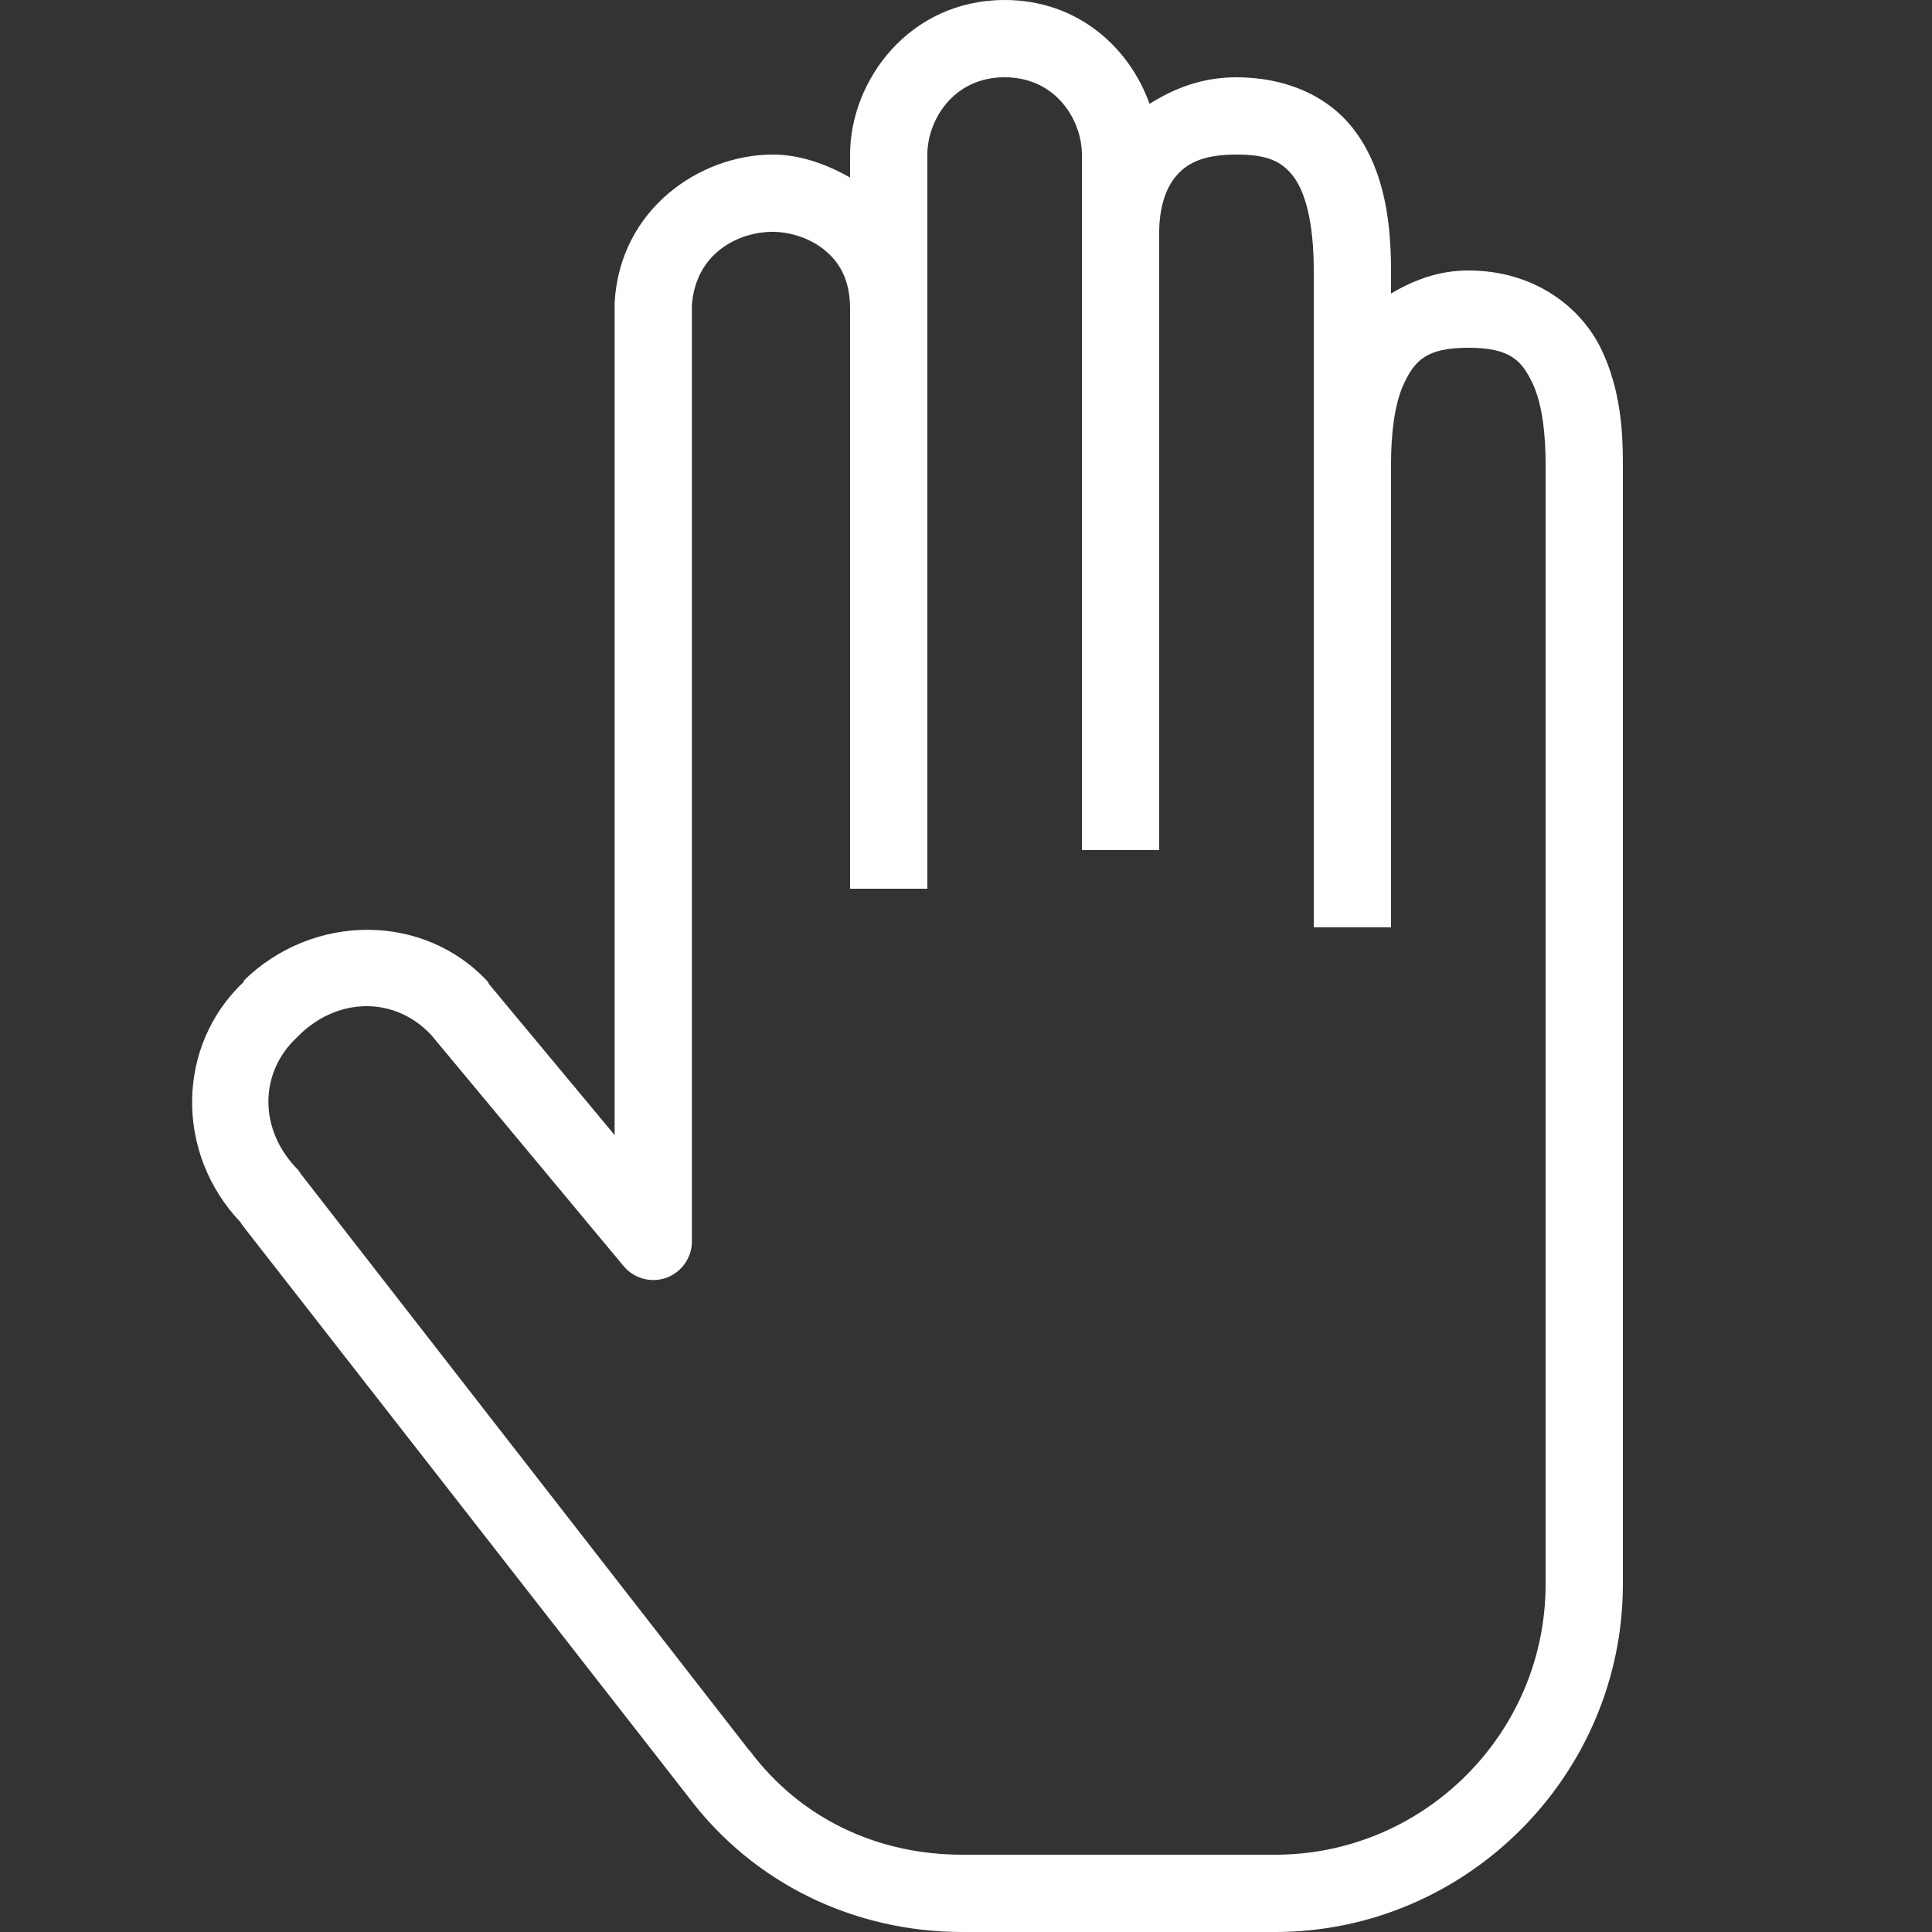 <svg fill="#ffffff" xmlns="http://www.w3.org/2000/svg" viewBox="0 0 50 50" width="48px" height="48px"><rect x="0" y="0" width="50" height="50" fill="#333333" stroke="none"/><path d="M 26 0 C 23.539 0 22 2.078 22 4 L 22 4.594 C 21.371 4.238 20.688 4 20 4 C 18.125 4 16.035 5.402 15.906 7.844 C 15.906 7.863 15.906 7.887 15.906 7.906 L 15.906 29.375 L 12.656 25.469 C 12.648 25.449 12.637 25.426 12.625 25.406 C 10.953 23.605 8.086 23.637 6.312 25.375 C 6.305 25.383 6.32 25.398 6.312 25.406 C 4.547 27.066 4.535 29.855 6.219 31.625 L 6.281 31.719 L 17.812 46.5 C 19.5 48.75 22.113 50 24.906 50 L 33 50 C 37.945 50 42 45.945 42 41 L 42 12 C 42 11.254 41.961 10.113 41.438 9.031 C 40.914 7.949 39.711 7 38 7 C 37.207 7 36.562 7.266 36 7.594 L 36 7 C 36 5.48 35.734 4.258 35.031 3.344 C 34.328 2.43 33.199 2 32 2 C 31.094 2 30.371 2.297 29.75 2.688 C 29.234 1.238 27.898 0 26 0 Z M 26 2 C 27.34 2 28 3.125 28 4 L 28 22 L 30 22 L 30 6 C 30 5.465 30.133 4.934 30.406 4.594 C 30.68 4.254 31.082 4 32 4 C 32.801 4 33.172 4.176 33.469 4.562 C 33.766 4.949 34 5.719 34 7 L 34 24 L 36 24 L 36 12 C 36 11.348 36.066 10.477 36.344 9.906 C 36.621 9.336 36.91 9 38 9 C 39.09 9 39.379 9.336 39.656 9.906 C 39.934 10.477 40 11.348 40 12 L 40 41 C 40 44.855 36.855 48 33 48 L 24.906 48 C 22.699 48 20.719 47.062 19.406 45.312 C 19.395 45.301 19.387 45.293 19.375 45.281 L 7.781 30.375 C 7.762 30.344 7.742 30.312 7.719 30.281 C 6.688 29.25 6.699 27.762 7.688 26.844 C 7.699 26.832 7.707 26.824 7.719 26.812 C 8.738 25.793 10.203 25.793 11.125 26.75 C 11.137 26.762 11.145 26.77 11.156 26.781 L 16.125 32.75 C 16.395 33.086 16.848 33.215 17.254 33.066 C 17.656 32.914 17.922 32.523 17.906 32.094 L 17.906 7.906 C 17.996 6.57 19.086 6 20 6 C 20.461 6 21 6.176 21.375 6.5 C 21.75 6.824 22 7.266 22 8 L 22 23 L 24 23 L 24 4 C 24 3.125 24.66 2 26 2 Z"/></svg>
